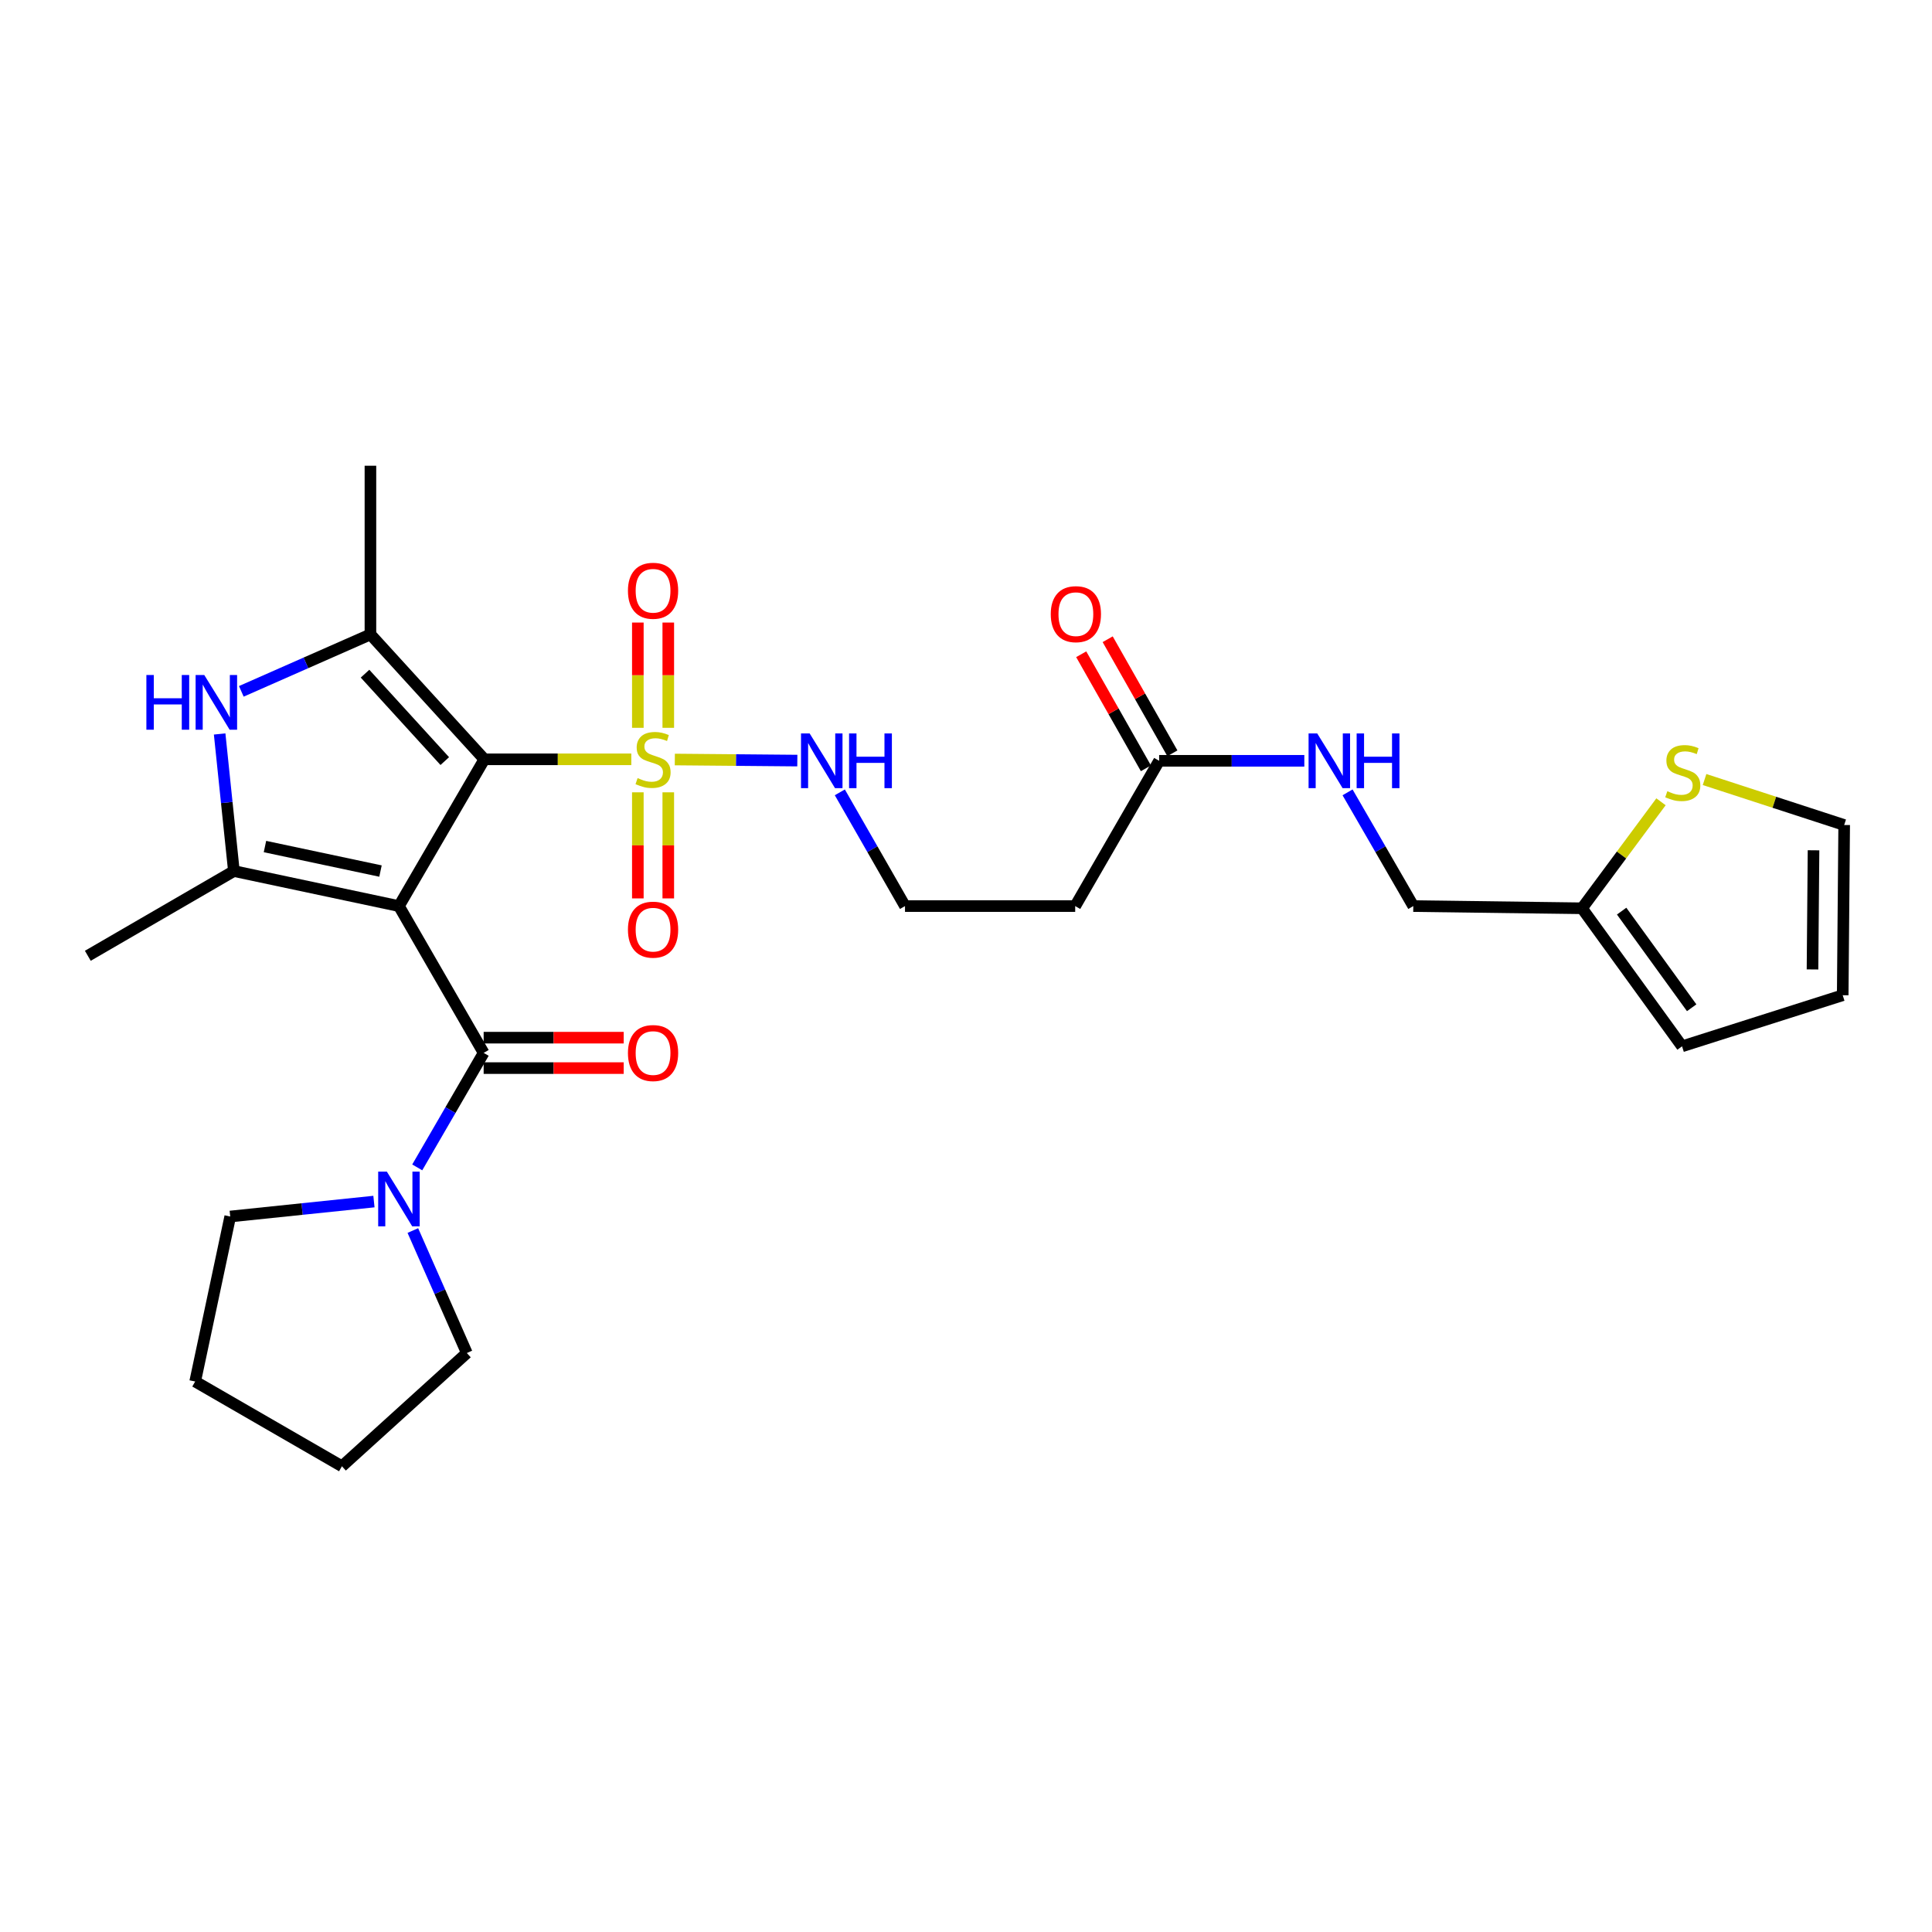 <?xml version='1.0' encoding='iso-8859-1'?>
<svg version='1.1' baseProfile='full'
              xmlns='http://www.w3.org/2000/svg'
                      xmlns:rdkit='http://www.rdkit.org/xml'
                      xmlns:xlink='http://www.w3.org/1999/xlink'
                  xml:space='preserve'
width='1000px' height='1000px' viewBox='0 0 1000 1000'>
<!-- END OF HEADER -->
<rect style='opacity:1.0;fill:#FFFFFF;stroke:none' width='1000' height='1000' x='0' y='0'> </rect>
<path class='bond-0' d='M 206.488,468.987 L 250.697,393.021' style='fill:none;fill-rule:evenodd;stroke:#000000;stroke-width:6px;stroke-linecap:butt;stroke-linejoin:miter;stroke-opacity:1' />
<path class='bond-2' d='M 206.488,468.987 L 121.062,450.855' style='fill:none;fill-rule:evenodd;stroke:#000000;stroke-width:6px;stroke-linecap:butt;stroke-linejoin:miter;stroke-opacity:1' />
<path class='bond-2' d='M 196.944,450.859 L 137.146,438.167' style='fill:none;fill-rule:evenodd;stroke:#000000;stroke-width:6px;stroke-linecap:butt;stroke-linejoin:miter;stroke-opacity:1' />
<path class='bond-4' d='M 206.488,468.987 L 250.338,544.971' style='fill:none;fill-rule:evenodd;stroke:#000000;stroke-width:6px;stroke-linecap:butt;stroke-linejoin:miter;stroke-opacity:1' />
<path class='bond-1' d='M 250.697,393.021 L 288.728,393.021' style='fill:none;fill-rule:evenodd;stroke:#000000;stroke-width:6px;stroke-linecap:butt;stroke-linejoin:miter;stroke-opacity:1' />
<path class='bond-1' d='M 288.728,393.021 L 326.759,393.021' style='fill:none;fill-rule:evenodd;stroke:#CCCC00;stroke-width:6px;stroke-linecap:butt;stroke-linejoin:miter;stroke-opacity:1' />
<path class='bond-3' d='M 250.697,393.021 L 191.734,328.378' style='fill:none;fill-rule:evenodd;stroke:#000000;stroke-width:6px;stroke-linecap:butt;stroke-linejoin:miter;stroke-opacity:1' />
<path class='bond-3' d='M 230.215,393.94 L 188.941,348.69' style='fill:none;fill-rule:evenodd;stroke:#000000;stroke-width:6px;stroke-linecap:butt;stroke-linejoin:miter;stroke-opacity:1' />
<path class='bond-8' d='M 345.898,376.718 L 345.898,349.475' style='fill:none;fill-rule:evenodd;stroke:#CCCC00;stroke-width:6px;stroke-linecap:butt;stroke-linejoin:miter;stroke-opacity:1' />
<path class='bond-8' d='M 345.898,349.475 L 345.898,322.232' style='fill:none;fill-rule:evenodd;stroke:#FF0000;stroke-width:6px;stroke-linecap:butt;stroke-linejoin:miter;stroke-opacity:1' />
<path class='bond-8' d='M 330.146,376.718 L 330.146,349.475' style='fill:none;fill-rule:evenodd;stroke:#CCCC00;stroke-width:6px;stroke-linecap:butt;stroke-linejoin:miter;stroke-opacity:1' />
<path class='bond-8' d='M 330.146,349.475 L 330.146,322.232' style='fill:none;fill-rule:evenodd;stroke:#FF0000;stroke-width:6px;stroke-linecap:butt;stroke-linejoin:miter;stroke-opacity:1' />
<path class='bond-9' d='M 330.146,410.103 L 330.146,437.557' style='fill:none;fill-rule:evenodd;stroke:#CCCC00;stroke-width:6px;stroke-linecap:butt;stroke-linejoin:miter;stroke-opacity:1' />
<path class='bond-9' d='M 330.146,437.557 L 330.146,465.012' style='fill:none;fill-rule:evenodd;stroke:#FF0000;stroke-width:6px;stroke-linecap:butt;stroke-linejoin:miter;stroke-opacity:1' />
<path class='bond-9' d='M 345.898,410.103 L 345.898,437.557' style='fill:none;fill-rule:evenodd;stroke:#CCCC00;stroke-width:6px;stroke-linecap:butt;stroke-linejoin:miter;stroke-opacity:1' />
<path class='bond-9' d='M 345.898,437.557 L 345.898,465.012' style='fill:none;fill-rule:evenodd;stroke:#FF0000;stroke-width:6px;stroke-linecap:butt;stroke-linejoin:miter;stroke-opacity:1' />
<path class='bond-12' d='M 349.285,393.12 L 380.991,393.4' style='fill:none;fill-rule:evenodd;stroke:#CCCC00;stroke-width:6px;stroke-linecap:butt;stroke-linejoin:miter;stroke-opacity:1' />
<path class='bond-12' d='M 380.991,393.4 L 412.696,393.679' style='fill:none;fill-rule:evenodd;stroke:#0000FF;stroke-width:6px;stroke-linecap:butt;stroke-linejoin:miter;stroke-opacity:1' />
<path class='bond-5' d='M 121.062,450.855 L 117.374,415.375' style='fill:none;fill-rule:evenodd;stroke:#000000;stroke-width:6px;stroke-linecap:butt;stroke-linejoin:miter;stroke-opacity:1' />
<path class='bond-5' d='M 117.374,415.375 L 113.687,379.894' style='fill:none;fill-rule:evenodd;stroke:#0000FF;stroke-width:6px;stroke-linecap:butt;stroke-linejoin:miter;stroke-opacity:1' />
<path class='bond-22' d='M 121.062,450.855 L 45.455,494.714' style='fill:none;fill-rule:evenodd;stroke:#000000;stroke-width:6px;stroke-linecap:butt;stroke-linejoin:miter;stroke-opacity:1' />
<path class='bond-23' d='M 191.734,328.378 L 191.734,241.062' style='fill:none;fill-rule:evenodd;stroke:#000000;stroke-width:6px;stroke-linecap:butt;stroke-linejoin:miter;stroke-opacity:1' />
<path class='bond-28' d='M 191.734,328.378 L 158.32,343.111' style='fill:none;fill-rule:evenodd;stroke:#000000;stroke-width:6px;stroke-linecap:butt;stroke-linejoin:miter;stroke-opacity:1' />
<path class='bond-28' d='M 158.32,343.111 L 124.906,357.843' style='fill:none;fill-rule:evenodd;stroke:#0000FF;stroke-width:6px;stroke-linecap:butt;stroke-linejoin:miter;stroke-opacity:1' />
<path class='bond-6' d='M 250.338,544.971 L 233.152,574.606' style='fill:none;fill-rule:evenodd;stroke:#000000;stroke-width:6px;stroke-linecap:butt;stroke-linejoin:miter;stroke-opacity:1' />
<path class='bond-6' d='M 233.152,574.606 L 215.966,604.241' style='fill:none;fill-rule:evenodd;stroke:#0000FF;stroke-width:6px;stroke-linecap:butt;stroke-linejoin:miter;stroke-opacity:1' />
<path class='bond-13' d='M 250.338,552.846 L 286.584,552.846' style='fill:none;fill-rule:evenodd;stroke:#000000;stroke-width:6px;stroke-linecap:butt;stroke-linejoin:miter;stroke-opacity:1' />
<path class='bond-13' d='M 286.584,552.846 L 322.83,552.846' style='fill:none;fill-rule:evenodd;stroke:#FF0000;stroke-width:6px;stroke-linecap:butt;stroke-linejoin:miter;stroke-opacity:1' />
<path class='bond-13' d='M 250.338,537.095 L 286.584,537.095' style='fill:none;fill-rule:evenodd;stroke:#000000;stroke-width:6px;stroke-linecap:butt;stroke-linejoin:miter;stroke-opacity:1' />
<path class='bond-13' d='M 286.584,537.095 L 322.83,537.095' style='fill:none;fill-rule:evenodd;stroke:#FF0000;stroke-width:6px;stroke-linecap:butt;stroke-linejoin:miter;stroke-opacity:1' />
<path class='bond-24' d='M 193.553,621.931 L 156.358,625.796' style='fill:none;fill-rule:evenodd;stroke:#0000FF;stroke-width:6px;stroke-linecap:butt;stroke-linejoin:miter;stroke-opacity:1' />
<path class='bond-24' d='M 156.358,625.796 L 119.163,629.661' style='fill:none;fill-rule:evenodd;stroke:#000000;stroke-width:6px;stroke-linecap:butt;stroke-linejoin:miter;stroke-opacity:1' />
<path class='bond-25' d='M 213.689,636.925 L 227.66,668.625' style='fill:none;fill-rule:evenodd;stroke:#0000FF;stroke-width:6px;stroke-linecap:butt;stroke-linejoin:miter;stroke-opacity:1' />
<path class='bond-25' d='M 227.66,668.625 L 241.631,700.324' style='fill:none;fill-rule:evenodd;stroke:#000000;stroke-width:6px;stroke-linecap:butt;stroke-linejoin:miter;stroke-opacity:1' />
<path class='bond-7' d='M 599.97,393.791 L 556.522,468.987' style='fill:none;fill-rule:evenodd;stroke:#000000;stroke-width:6px;stroke-linecap:butt;stroke-linejoin:miter;stroke-opacity:1' />
<path class='bond-14' d='M 599.97,393.791 L 637.542,393.791' style='fill:none;fill-rule:evenodd;stroke:#000000;stroke-width:6px;stroke-linecap:butt;stroke-linejoin:miter;stroke-opacity:1' />
<path class='bond-14' d='M 637.542,393.791 L 675.114,393.791' style='fill:none;fill-rule:evenodd;stroke:#0000FF;stroke-width:6px;stroke-linecap:butt;stroke-linejoin:miter;stroke-opacity:1' />
<path class='bond-19' d='M 606.82,389.905 L 590.077,360.385' style='fill:none;fill-rule:evenodd;stroke:#000000;stroke-width:6px;stroke-linecap:butt;stroke-linejoin:miter;stroke-opacity:1' />
<path class='bond-19' d='M 590.077,360.385 L 573.333,330.866' style='fill:none;fill-rule:evenodd;stroke:#FF0000;stroke-width:6px;stroke-linecap:butt;stroke-linejoin:miter;stroke-opacity:1' />
<path class='bond-19' d='M 593.119,397.677 L 576.376,368.157' style='fill:none;fill-rule:evenodd;stroke:#000000;stroke-width:6px;stroke-linecap:butt;stroke-linejoin:miter;stroke-opacity:1' />
<path class='bond-19' d='M 576.376,368.157 L 559.632,338.637' style='fill:none;fill-rule:evenodd;stroke:#FF0000;stroke-width:6px;stroke-linecap:butt;stroke-linejoin:miter;stroke-opacity:1' />
<path class='bond-10' d='M 859.732,415.001 L 839.285,442.563' style='fill:none;fill-rule:evenodd;stroke:#CCCC00;stroke-width:6px;stroke-linecap:butt;stroke-linejoin:miter;stroke-opacity:1' />
<path class='bond-10' d='M 839.285,442.563 L 818.837,470.125' style='fill:none;fill-rule:evenodd;stroke:#000000;stroke-width:6px;stroke-linecap:butt;stroke-linejoin:miter;stroke-opacity:1' />
<path class='bond-16' d='M 882.278,403.485 L 918.412,415.256' style='fill:none;fill-rule:evenodd;stroke:#CCCC00;stroke-width:6px;stroke-linecap:butt;stroke-linejoin:miter;stroke-opacity:1' />
<path class='bond-16' d='M 918.412,415.256 L 954.545,427.027' style='fill:none;fill-rule:evenodd;stroke:#000000;stroke-width:6px;stroke-linecap:butt;stroke-linejoin:miter;stroke-opacity:1' />
<path class='bond-11' d='M 818.837,470.125 L 731.521,468.987' style='fill:none;fill-rule:evenodd;stroke:#000000;stroke-width:6px;stroke-linecap:butt;stroke-linejoin:miter;stroke-opacity:1' />
<path class='bond-17' d='M 818.837,470.125 L 870.625,541.575' style='fill:none;fill-rule:evenodd;stroke:#000000;stroke-width:6px;stroke-linecap:butt;stroke-linejoin:miter;stroke-opacity:1' />
<path class='bond-17' d='M 839.359,471.598 L 875.61,521.614' style='fill:none;fill-rule:evenodd;stroke:#000000;stroke-width:6px;stroke-linecap:butt;stroke-linejoin:miter;stroke-opacity:1' />
<path class='bond-21' d='M 434.693,410.118 L 451.56,439.552' style='fill:none;fill-rule:evenodd;stroke:#0000FF;stroke-width:6px;stroke-linecap:butt;stroke-linejoin:miter;stroke-opacity:1' />
<path class='bond-21' d='M 451.56,439.552 L 468.427,468.987' style='fill:none;fill-rule:evenodd;stroke:#000000;stroke-width:6px;stroke-linecap:butt;stroke-linejoin:miter;stroke-opacity:1' />
<path class='bond-20' d='M 697.496,410.122 L 714.509,439.555' style='fill:none;fill-rule:evenodd;stroke:#0000FF;stroke-width:6px;stroke-linecap:butt;stroke-linejoin:miter;stroke-opacity:1' />
<path class='bond-20' d='M 714.509,439.555 L 731.521,468.987' style='fill:none;fill-rule:evenodd;stroke:#000000;stroke-width:6px;stroke-linecap:butt;stroke-linejoin:miter;stroke-opacity:1' />
<path class='bond-15' d='M 556.522,468.987 L 468.427,468.987' style='fill:none;fill-rule:evenodd;stroke:#000000;stroke-width:6px;stroke-linecap:butt;stroke-linejoin:miter;stroke-opacity:1' />
<path class='bond-30' d='M 954.545,427.027 L 953.784,515.13' style='fill:none;fill-rule:evenodd;stroke:#000000;stroke-width:6px;stroke-linecap:butt;stroke-linejoin:miter;stroke-opacity:1' />
<path class='bond-30' d='M 938.68,440.106 L 938.147,501.779' style='fill:none;fill-rule:evenodd;stroke:#000000;stroke-width:6px;stroke-linecap:butt;stroke-linejoin:miter;stroke-opacity:1' />
<path class='bond-18' d='M 870.625,541.575 L 953.784,515.13' style='fill:none;fill-rule:evenodd;stroke:#000000;stroke-width:6px;stroke-linecap:butt;stroke-linejoin:miter;stroke-opacity:1' />
<path class='bond-26' d='M 119.163,629.661 L 101.022,715.07' style='fill:none;fill-rule:evenodd;stroke:#000000;stroke-width:6px;stroke-linecap:butt;stroke-linejoin:miter;stroke-opacity:1' />
<path class='bond-27' d='M 241.631,700.324 L 176.989,758.938' style='fill:none;fill-rule:evenodd;stroke:#000000;stroke-width:6px;stroke-linecap:butt;stroke-linejoin:miter;stroke-opacity:1' />
<path class='bond-29' d='M 101.022,715.07 L 176.989,758.938' style='fill:none;fill-rule:evenodd;stroke:#000000;stroke-width:6px;stroke-linecap:butt;stroke-linejoin:miter;stroke-opacity:1' />
<path  class='atom-2' d='M 330.022 402.741
Q 330.342 402.861, 331.662 403.421
Q 332.982 403.981, 334.422 404.341
Q 335.902 404.661, 337.342 404.661
Q 340.022 404.661, 341.582 403.381
Q 343.142 402.061, 343.142 399.781
Q 343.142 398.221, 342.342 397.261
Q 341.582 396.301, 340.382 395.781
Q 339.182 395.261, 337.182 394.661
Q 334.662 393.901, 333.142 393.181
Q 331.662 392.461, 330.582 390.941
Q 329.542 389.421, 329.542 386.861
Q 329.542 383.301, 331.942 381.101
Q 334.382 378.901, 339.182 378.901
Q 342.462 378.901, 346.182 380.461
L 345.262 383.541
Q 341.862 382.141, 339.302 382.141
Q 336.542 382.141, 335.022 383.301
Q 333.502 384.421, 333.542 386.381
Q 333.542 387.901, 334.302 388.821
Q 335.102 389.741, 336.222 390.261
Q 337.382 390.781, 339.302 391.381
Q 341.862 392.181, 343.382 392.981
Q 344.902 393.781, 345.982 395.421
Q 347.102 397.021, 347.102 399.781
Q 347.102 403.701, 344.462 405.821
Q 341.862 407.901, 337.502 407.901
Q 334.982 407.901, 333.062 407.341
Q 331.182 406.821, 328.942 405.901
L 330.022 402.741
' fill='#CCCC00'/>
<path  class='atom-6' d='M 75.767 349.379
L 79.607 349.379
L 79.607 361.419
L 94.087 361.419
L 94.087 349.379
L 97.927 349.379
L 97.927 377.699
L 94.087 377.699
L 94.087 364.619
L 79.607 364.619
L 79.607 377.699
L 75.767 377.699
L 75.767 349.379
' fill='#0000FF'/>
<path  class='atom-6' d='M 105.727 349.379
L 115.007 364.379
Q 115.927 365.859, 117.407 368.539
Q 118.887 371.219, 118.967 371.379
L 118.967 349.379
L 122.727 349.379
L 122.727 377.699
L 118.847 377.699
L 108.887 361.299
Q 107.727 359.379, 106.487 357.179
Q 105.287 354.979, 104.927 354.299
L 104.927 377.699
L 101.247 377.699
L 101.247 349.379
L 105.727 349.379
' fill='#0000FF'/>
<path  class='atom-7' d='M 200.228 606.427
L 209.508 621.427
Q 210.428 622.907, 211.908 625.587
Q 213.388 628.267, 213.468 628.427
L 213.468 606.427
L 217.228 606.427
L 217.228 634.747
L 213.348 634.747
L 203.388 618.347
Q 202.228 616.427, 200.988 614.227
Q 199.788 612.027, 199.428 611.347
L 199.428 634.747
L 195.748 634.747
L 195.748 606.427
L 200.228 606.427
' fill='#0000FF'/>
<path  class='atom-9' d='M 325.022 305.776
Q 325.022 298.976, 328.382 295.176
Q 331.742 291.376, 338.022 291.376
Q 344.302 291.376, 347.662 295.176
Q 351.022 298.976, 351.022 305.776
Q 351.022 312.656, 347.622 316.576
Q 344.222 320.456, 338.022 320.456
Q 331.782 320.456, 328.382 316.576
Q 325.022 312.696, 325.022 305.776
M 338.022 317.256
Q 342.342 317.256, 344.662 314.376
Q 347.022 311.456, 347.022 305.776
Q 347.022 300.216, 344.662 297.416
Q 342.342 294.576, 338.022 294.576
Q 333.702 294.576, 331.342 297.376
Q 329.022 300.176, 329.022 305.776
Q 329.022 311.496, 331.342 314.376
Q 333.702 317.256, 338.022 317.256
' fill='#FF0000'/>
<path  class='atom-10' d='M 325.022 481.187
Q 325.022 474.387, 328.382 470.587
Q 331.742 466.787, 338.022 466.787
Q 344.302 466.787, 347.662 470.587
Q 351.022 474.387, 351.022 481.187
Q 351.022 488.067, 347.622 491.987
Q 344.222 495.867, 338.022 495.867
Q 331.782 495.867, 328.382 491.987
Q 325.022 488.107, 325.022 481.187
M 338.022 492.667
Q 342.342 492.667, 344.662 489.787
Q 347.022 486.867, 347.022 481.187
Q 347.022 475.627, 344.662 472.827
Q 342.342 469.987, 338.022 469.987
Q 333.702 469.987, 331.342 472.787
Q 329.022 475.587, 329.022 481.187
Q 329.022 486.907, 331.342 489.787
Q 333.702 492.667, 338.022 492.667
' fill='#FF0000'/>
<path  class='atom-11' d='M 863.001 409.532
Q 863.321 409.652, 864.641 410.212
Q 865.961 410.772, 867.401 411.132
Q 868.881 411.452, 870.321 411.452
Q 873.001 411.452, 874.561 410.172
Q 876.121 408.852, 876.121 406.572
Q 876.121 405.012, 875.321 404.052
Q 874.561 403.092, 873.361 402.572
Q 872.161 402.052, 870.161 401.452
Q 867.641 400.692, 866.121 399.972
Q 864.641 399.252, 863.561 397.732
Q 862.521 396.212, 862.521 393.652
Q 862.521 390.092, 864.921 387.892
Q 867.361 385.692, 872.161 385.692
Q 875.441 385.692, 879.161 387.252
L 878.241 390.332
Q 874.841 388.932, 872.281 388.932
Q 869.521 388.932, 868.001 390.092
Q 866.481 391.212, 866.521 393.172
Q 866.521 394.692, 867.281 395.612
Q 868.081 396.532, 869.201 397.052
Q 870.361 397.572, 872.281 398.172
Q 874.841 398.972, 876.361 399.772
Q 877.881 400.572, 878.961 402.212
Q 880.081 403.812, 880.081 406.572
Q 880.081 410.492, 877.441 412.612
Q 874.841 414.692, 870.481 414.692
Q 867.961 414.692, 866.041 414.132
Q 864.161 413.612, 861.921 412.692
L 863.001 409.532
' fill='#CCCC00'/>
<path  class='atom-13' d='M 419.078 379.631
L 428.358 394.631
Q 429.278 396.111, 430.758 398.791
Q 432.238 401.471, 432.318 401.631
L 432.318 379.631
L 436.078 379.631
L 436.078 407.951
L 432.198 407.951
L 422.238 391.551
Q 421.078 389.631, 419.838 387.431
Q 418.638 385.231, 418.278 384.551
L 418.278 407.951
L 414.598 407.951
L 414.598 379.631
L 419.078 379.631
' fill='#0000FF'/>
<path  class='atom-13' d='M 439.478 379.631
L 443.318 379.631
L 443.318 391.671
L 457.798 391.671
L 457.798 379.631
L 461.638 379.631
L 461.638 407.951
L 457.798 407.951
L 457.798 394.871
L 443.318 394.871
L 443.318 407.951
L 439.478 407.951
L 439.478 379.631
' fill='#0000FF'/>
<path  class='atom-14' d='M 325.022 545.051
Q 325.022 538.251, 328.382 534.451
Q 331.742 530.651, 338.022 530.651
Q 344.302 530.651, 347.662 534.451
Q 351.022 538.251, 351.022 545.051
Q 351.022 551.931, 347.622 555.851
Q 344.222 559.731, 338.022 559.731
Q 331.782 559.731, 328.382 555.851
Q 325.022 551.971, 325.022 545.051
M 338.022 556.531
Q 342.342 556.531, 344.662 553.651
Q 347.022 550.731, 347.022 545.051
Q 347.022 539.491, 344.662 536.691
Q 342.342 533.851, 338.022 533.851
Q 333.702 533.851, 331.342 536.651
Q 329.022 539.451, 329.022 545.051
Q 329.022 550.771, 331.342 553.651
Q 333.702 556.531, 338.022 556.531
' fill='#FF0000'/>
<path  class='atom-15' d='M 681.796 379.631
L 691.076 394.631
Q 691.996 396.111, 693.476 398.791
Q 694.956 401.471, 695.036 401.631
L 695.036 379.631
L 698.796 379.631
L 698.796 407.951
L 694.916 407.951
L 684.956 391.551
Q 683.796 389.631, 682.556 387.431
Q 681.356 385.231, 680.996 384.551
L 680.996 407.951
L 677.316 407.951
L 677.316 379.631
L 681.796 379.631
' fill='#0000FF'/>
<path  class='atom-15' d='M 702.196 379.631
L 706.036 379.631
L 706.036 391.671
L 720.516 391.671
L 720.516 379.631
L 724.356 379.631
L 724.356 407.951
L 720.516 407.951
L 720.516 394.871
L 706.036 394.871
L 706.036 407.951
L 702.196 407.951
L 702.196 379.631
' fill='#0000FF'/>
<path  class='atom-20' d='M 543.872 317.887
Q 543.872 311.087, 547.232 307.287
Q 550.592 303.487, 556.872 303.487
Q 563.152 303.487, 566.512 307.287
Q 569.872 311.087, 569.872 317.887
Q 569.872 324.767, 566.472 328.687
Q 563.072 332.567, 556.872 332.567
Q 550.632 332.567, 547.232 328.687
Q 543.872 324.807, 543.872 317.887
M 556.872 329.367
Q 561.192 329.367, 563.512 326.487
Q 565.872 323.567, 565.872 317.887
Q 565.872 312.327, 563.512 309.527
Q 561.192 306.687, 556.872 306.687
Q 552.552 306.687, 550.192 309.487
Q 547.872 312.287, 547.872 317.887
Q 547.872 323.607, 550.192 326.487
Q 552.552 329.367, 556.872 329.367
' fill='#FF0000'/>
</svg>
